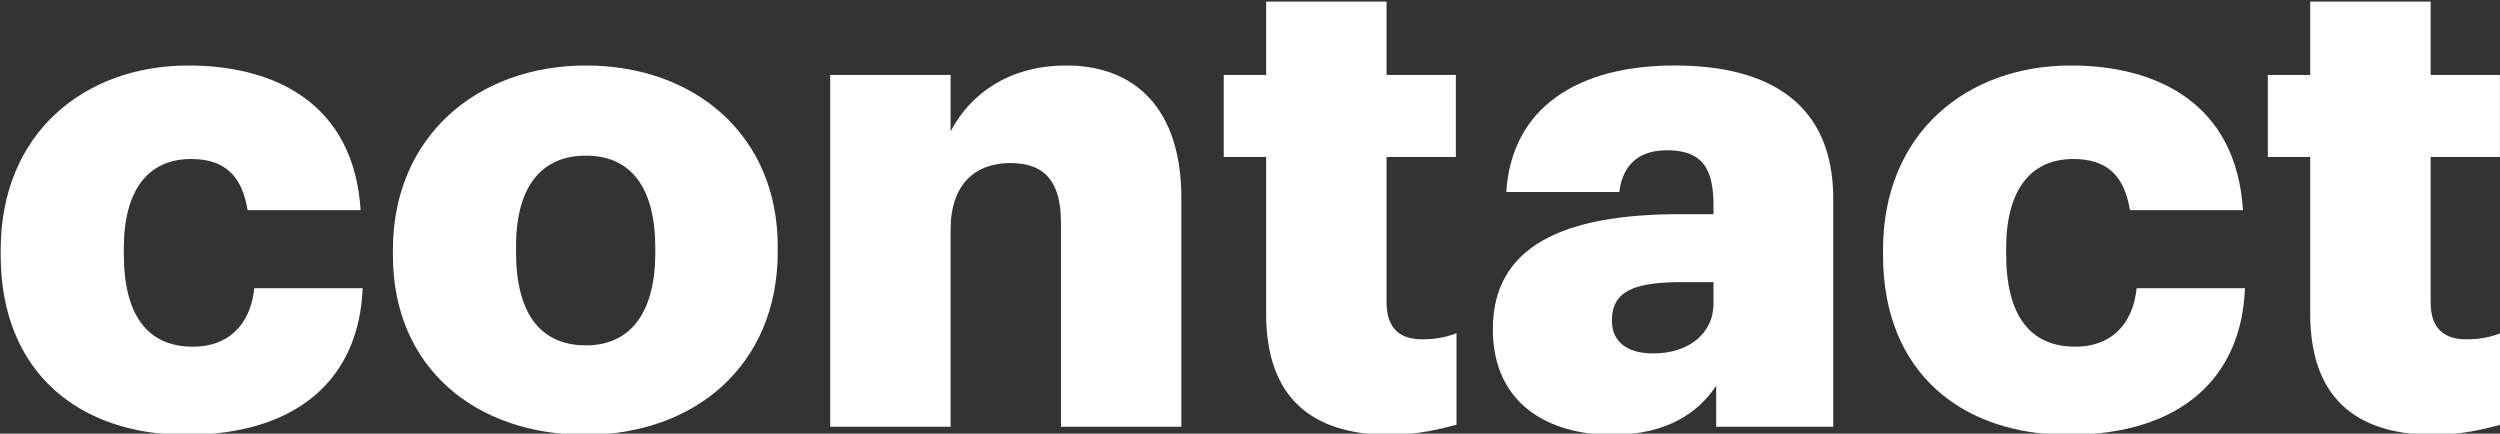 <?xml version="1.0" encoding="UTF-8" standalone="no"?>
<!DOCTYPE svg PUBLIC "-//W3C//DTD SVG 1.1//EN" "http://www.w3.org/Graphics/SVG/1.1/DTD/svg11.dtd">
<svg width="100%" height="100%" viewBox="0 0 1493 259" version="1.1" xmlns="http://www.w3.org/2000/svg" xmlns:xlink="http://www.w3.org/1999/xlink" xml:space="preserve" xmlns:serif="http://www.serif.com/" style="fill-rule:evenodd;clip-rule:evenodd;stroke-linejoin:round;stroke-miterlimit:2;">
    <rect x="0" y="0" width="1493" height="259" fill="#333333" stroke="none"/>
    <rect id="Contact" x="0" y="0" width="1492.26" height="258.734" style="fill:none;"/>
    <g transform="matrix(1,0,0,1,-9.625,254.859)">
        <g>
            <g transform="matrix(401.761,0,0,401.761,0,0)">
                <path d="M0.3,0.012C0.469,0.012 0.558,-0.074 0.563,-0.206L0.402,-0.206C0.396,-0.149 0.361,-0.119 0.311,-0.119C0.243,-0.119 0.208,-0.166 0.208,-0.257L0.208,-0.265C0.208,-0.353 0.245,-0.398 0.308,-0.398C0.36,-0.398 0.384,-0.371 0.392,-0.322L0.56,-0.322C0.55,-0.481 0.432,-0.537 0.304,-0.537C0.15,-0.537 0.025,-0.437 0.025,-0.263L0.025,-0.255C0.025,-0.079 0.144,0.012 0.3,0.012Z" style="fill:white;fill-rule:nonzero;"/>
            </g>
            <g transform="matrix(401.761,0,0,401.761,234.227,0)">
                <path d="M0.311,0.012C0.472,0.012 0.597,-0.09 0.597,-0.26L0.597,-0.268C0.597,-0.434 0.473,-0.537 0.312,-0.537C0.15,-0.537 0.025,-0.431 0.025,-0.263L0.025,-0.255C0.025,-0.086 0.15,0.012 0.311,0.012ZM0.312,-0.121C0.243,-0.121 0.208,-0.17 0.208,-0.26L0.208,-0.268C0.208,-0.356 0.245,-0.403 0.312,-0.403C0.38,-0.403 0.415,-0.354 0.415,-0.266L0.415,-0.258C0.415,-0.171 0.379,-0.121 0.312,-0.121Z" style="fill:white;fill-rule:nonzero;"/>
            </g>
            <g transform="matrix(401.761,0,0,401.761,484.122,0)">
                <path d="M0.053,-0L0.232,-0L0.232,-0.293C0.232,-0.36 0.268,-0.392 0.321,-0.392C0.373,-0.392 0.396,-0.363 0.396,-0.304L0.396,-0L0.575,-0L0.575,-0.34C0.575,-0.474 0.505,-0.537 0.404,-0.537C0.317,-0.537 0.26,-0.493 0.232,-0.439L0.232,-0.523L0.053,-0.523L0.053,-0Z" style="fill:white;fill-rule:nonzero;"/>
            </g>
            <g transform="matrix(401.761,0,0,401.761,734.821,0)">
                <path d="M0.261,0.012C0.303,0.012 0.337,0.003 0.36,-0.003L0.36,-0.139C0.344,-0.133 0.329,-0.13 0.309,-0.13C0.275,-0.13 0.256,-0.147 0.256,-0.185L0.256,-0.401L0.359,-0.401L0.359,-0.523L0.256,-0.523L0.256,-0.632L0.077,-0.632L0.077,-0.523L0.014,-0.523L0.014,-0.401L0.077,-0.401L0.077,-0.168C0.077,-0.045 0.143,0.012 0.261,0.012Z" style="fill:white;fill-rule:nonzero;"/>
            </g>
            <g transform="matrix(401.761,0,0,401.761,891.909,0)">
                <path d="M0.2,0.012C0.284,0.012 0.33,-0.023 0.355,-0.061L0.355,-0L0.529,-0L0.529,-0.339C0.529,-0.478 0.437,-0.537 0.293,-0.537C0.15,-0.537 0.051,-0.475 0.043,-0.349L0.211,-0.349C0.215,-0.382 0.233,-0.411 0.282,-0.411C0.339,-0.411 0.351,-0.378 0.351,-0.328L0.351,-0.316L0.301,-0.316C0.127,-0.316 0.023,-0.268 0.023,-0.145C0.023,-0.034 0.106,0.012 0.2,0.012ZM0.262,-0.109C0.22,-0.109 0.2,-0.128 0.2,-0.158C0.2,-0.201 0.232,-0.215 0.304,-0.215L0.351,-0.215L0.351,-0.183C0.351,-0.138 0.313,-0.109 0.262,-0.109Z" style="fill:white;fill-rule:nonzero;"/>
            </g>
            <g transform="matrix(401.761,0,0,401.761,1124.13,0)">
                <path d="M0.3,0.012C0.469,0.012 0.558,-0.074 0.563,-0.206L0.402,-0.206C0.396,-0.149 0.361,-0.119 0.311,-0.119C0.243,-0.119 0.208,-0.166 0.208,-0.257L0.208,-0.265C0.208,-0.353 0.245,-0.398 0.308,-0.398C0.36,-0.398 0.384,-0.371 0.392,-0.322L0.56,-0.322C0.55,-0.481 0.432,-0.537 0.304,-0.537C0.15,-0.537 0.025,-0.437 0.025,-0.263L0.025,-0.255C0.025,-0.079 0.144,0.012 0.3,0.012Z" style="fill:white;fill-rule:nonzero;"/>
            </g>
            <g transform="matrix(401.761,0,0,401.761,1358.35,0)">
                <path d="M0.261,0.012C0.303,0.012 0.337,0.003 0.36,-0.003L0.36,-0.139C0.344,-0.133 0.329,-0.13 0.309,-0.13C0.275,-0.13 0.256,-0.147 0.256,-0.185L0.256,-0.401L0.359,-0.401L0.359,-0.523L0.256,-0.523L0.256,-0.632L0.077,-0.632L0.077,-0.523L0.014,-0.523L0.014,-0.401L0.077,-0.401L0.077,-0.168C0.077,-0.045 0.143,0.012 0.261,0.012Z" style="fill:white;fill-rule:nonzero;"/>
            </g>
        </g>
    </g>
</svg>
